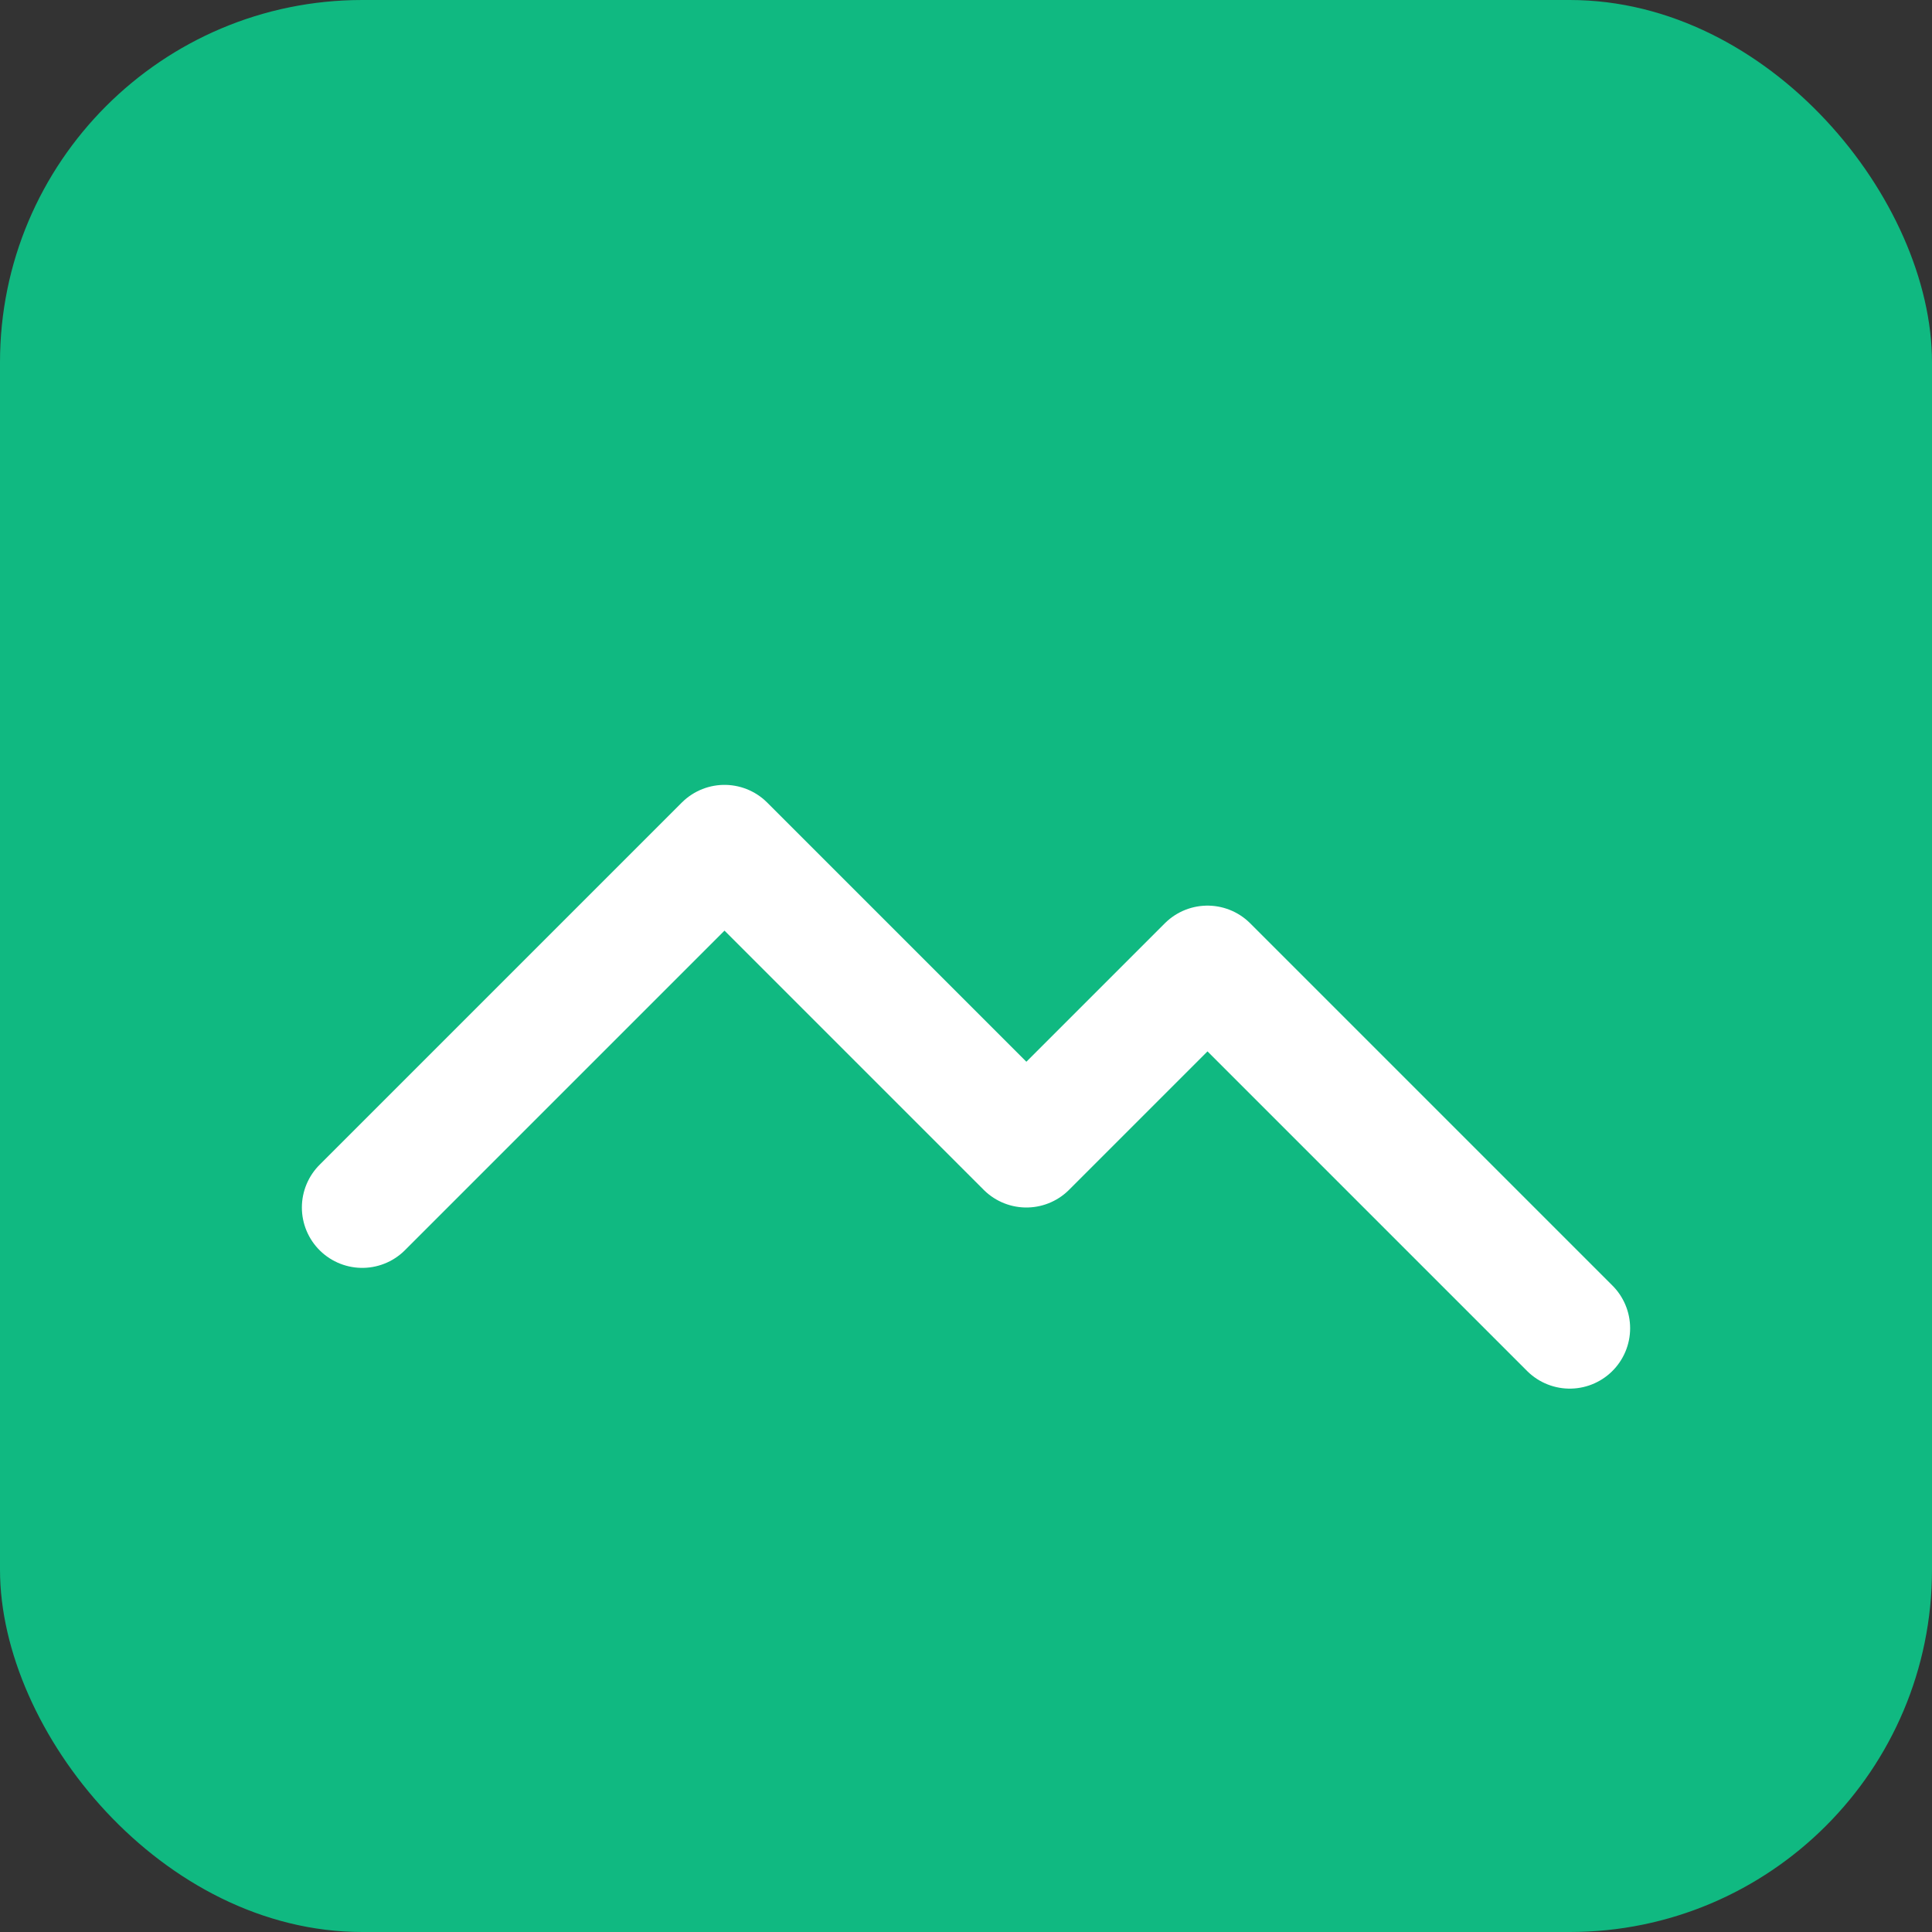 <svg viewBox="0 0 32 32" xmlns="http://www.w3.org/2000/svg">
  <rect x="0" y="0" width="32" height="32" fill="#333333" stroke="none"/>
  <rect width="32" height="32" rx="6" fill="#10B981"></rect>
  <path d="M6 20l6-6 5 5 3-3 6 6" fill="none" stroke="#fff" stroke-width="2" stroke-linecap="round" stroke-linejoin="round"></path>
</svg>
